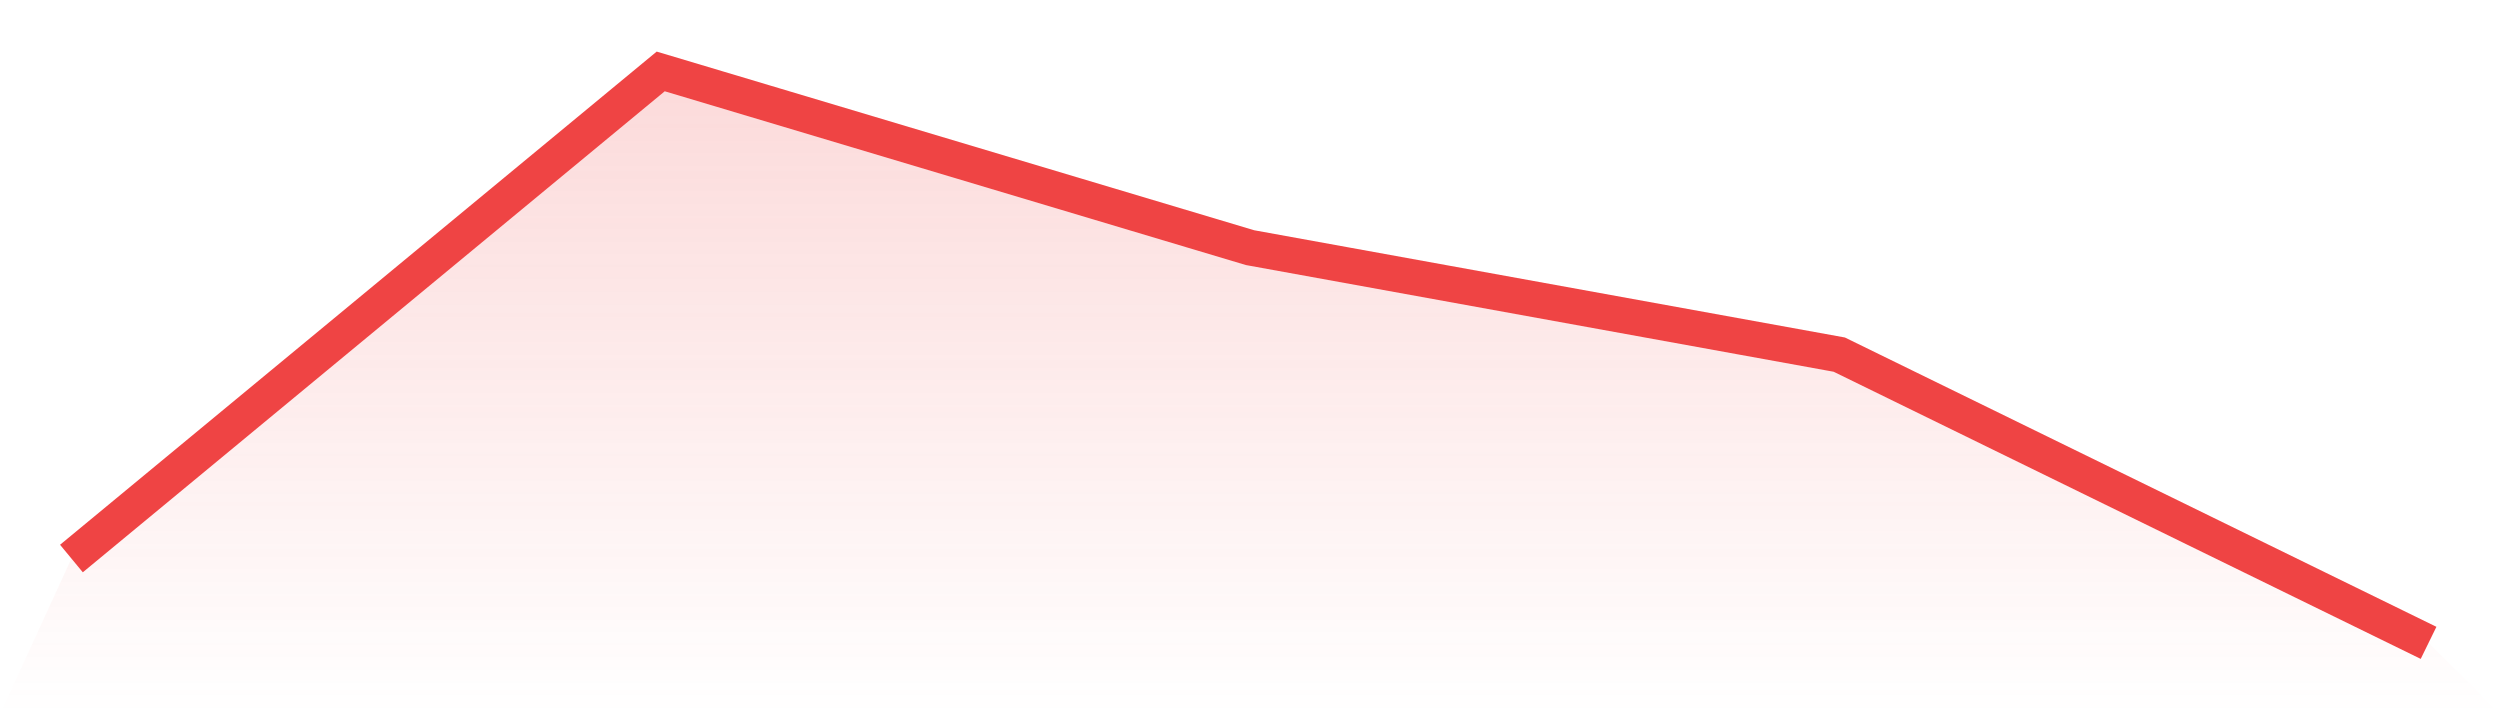 <svg viewBox="0 0 140 40" xmlns="http://www.w3.org/2000/svg">
<defs>
<linearGradient id="gradient" x1="0" x2="0" y1="0" y2="1">
<stop offset="0%" stop-color="#ef4444" stop-opacity="0.2"/>
<stop offset="100%" stop-color="#ef4444" stop-opacity="0"/>
</linearGradient>
</defs>
<path d="M4,31.278 L4,31.278 L37,4 L70,13.868 L103,19.859 L136,36 L140,40 L0,40 z" fill="url(#gradient)"/>
<path d="M4,31.278 L4,31.278 L37,4 L70,13.868 L103,19.859 L136,36" fill="none" stroke="#ef4444" stroke-width="2"/>
</svg>